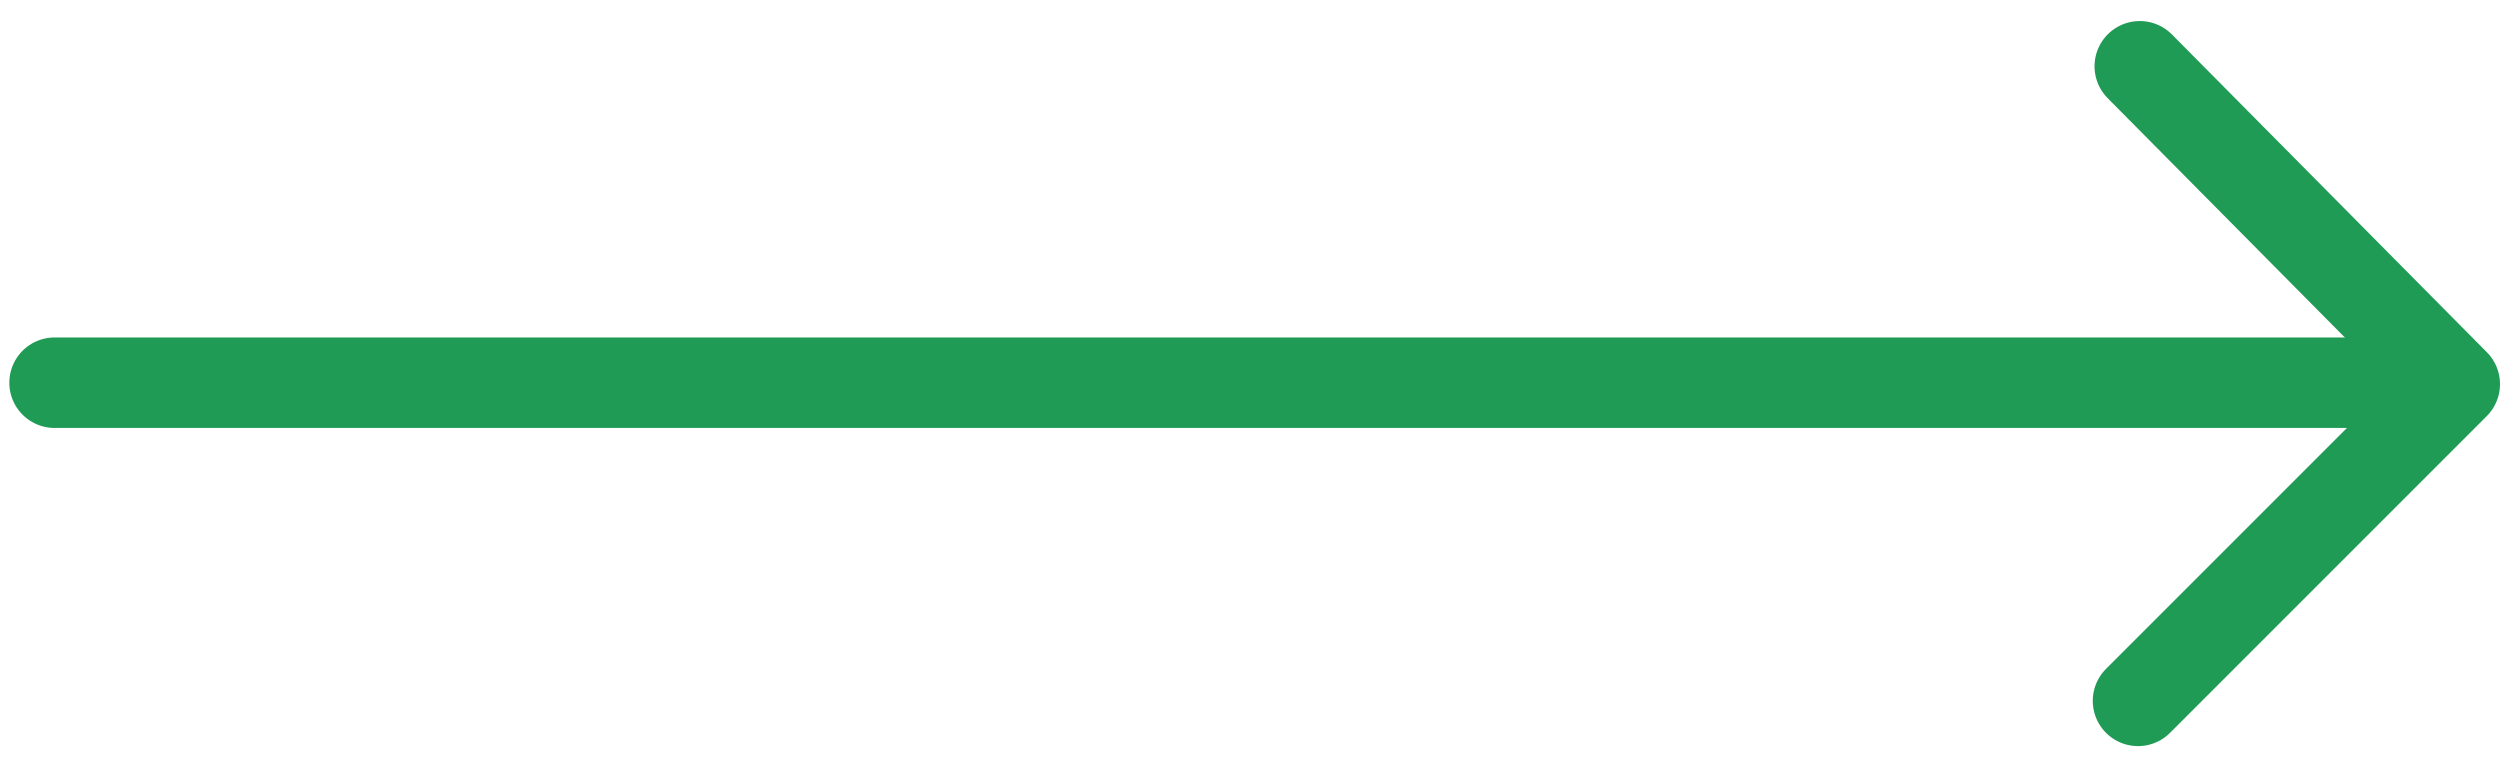 <svg version="1.1" xmlns="http://www.w3.org/2000/svg" xmlns:xlink="http://www.w3.org/1999/xlink" x="0px" y="0px"
	 width="55.25px" height="16.875px" viewBox="0 0 55.25 16.875" enable-background="new 0 0 55.25 16.875" xml:space="preserve">
<line fill="none" stroke="#1F9B55" stroke-width="2" stroke-linecap="round" stroke-linejoin="round" stroke-miterlimit="10" x1="1.206" y1="8.458" x2="53.957" y2="8.458"/>
<polyline fill="none" stroke="#1F9B55" stroke-width="2" stroke-linecap="round" stroke-linejoin="round" stroke-miterlimit="10" points="
	47.289,1.465 54.25,8.489 47.25,15.489 "/>
</svg>
